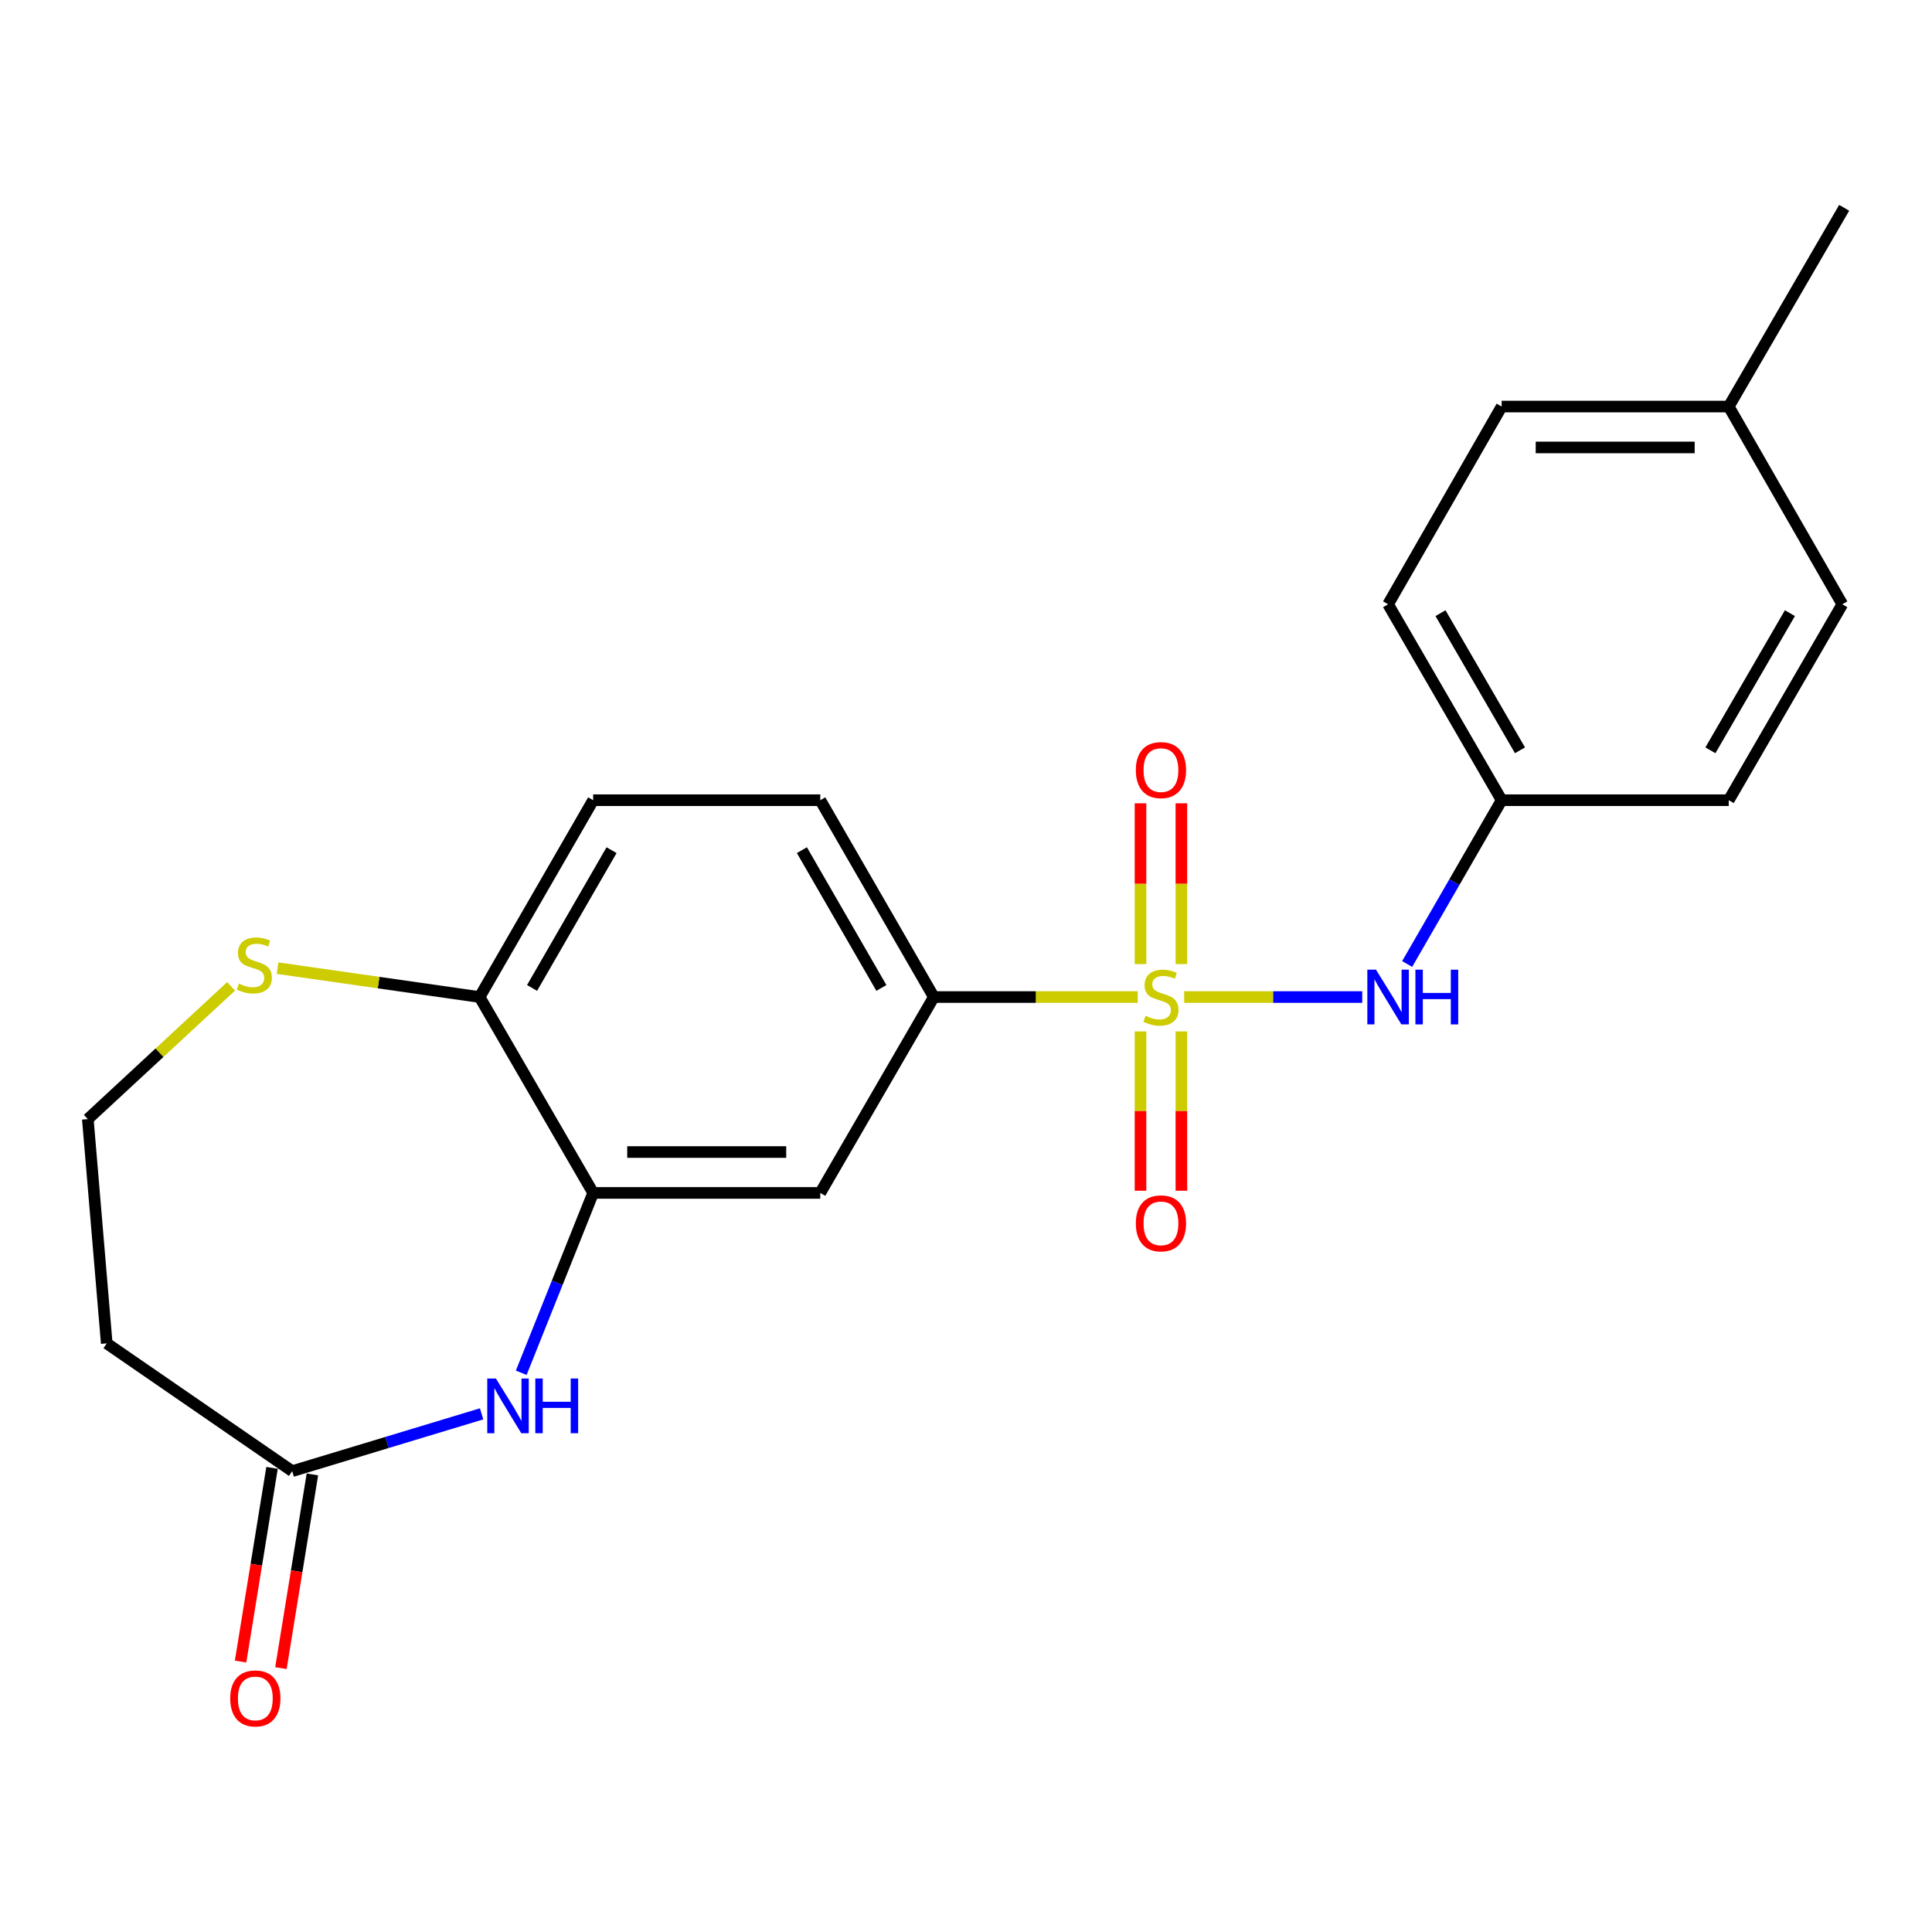 <?xml version='1.0' encoding='iso-8859-1'?>
<svg version='1.1' baseProfile='full'
              xmlns='http://www.w3.org/2000/svg'
                      xmlns:rdkit='http://www.rdkit.org/xml'
                      xmlns:xlink='http://www.w3.org/1999/xlink'
                  xml:space='preserve'
width='1000px' height='1000px' viewBox='0 0 1000 1000'>
<!-- END OF HEADER -->
<rect style='opacity:1.0;fill:#FFFFFF;stroke:none' width='1000' height='1000' x='0' y='0'> </rect>
<path class='bond-1' d='M 588.887,516.066 L 536.119,516.066' style='fill:none;fill-rule:evenodd;stroke:#CCCC00;stroke-width:6px;stroke-linecap:butt;stroke-linejoin:miter;stroke-opacity:1' />
<path class='bond-1' d='M 536.119,516.066 L 483.351,516.066' style='fill:none;fill-rule:evenodd;stroke:#000000;stroke-width:6px;stroke-linecap:butt;stroke-linejoin:miter;stroke-opacity:1' />
<path class='bond-3' d='M 612.925,516.066 L 659.009,516.066' style='fill:none;fill-rule:evenodd;stroke:#CCCC00;stroke-width:6px;stroke-linecap:butt;stroke-linejoin:miter;stroke-opacity:1' />
<path class='bond-3' d='M 659.009,516.066 L 705.093,516.066' style='fill:none;fill-rule:evenodd;stroke:#0000FF;stroke-width:6px;stroke-linecap:butt;stroke-linejoin:miter;stroke-opacity:1' />
<path class='bond-6' d='M 611.488,499.007 L 611.488,457.401' style='fill:none;fill-rule:evenodd;stroke:#CCCC00;stroke-width:6px;stroke-linecap:butt;stroke-linejoin:miter;stroke-opacity:1' />
<path class='bond-6' d='M 611.488,457.401 L 611.488,415.795' style='fill:none;fill-rule:evenodd;stroke:#FF0000;stroke-width:6px;stroke-linecap:butt;stroke-linejoin:miter;stroke-opacity:1' />
<path class='bond-6' d='M 590.324,499.007 L 590.324,457.401' style='fill:none;fill-rule:evenodd;stroke:#CCCC00;stroke-width:6px;stroke-linecap:butt;stroke-linejoin:miter;stroke-opacity:1' />
<path class='bond-6' d='M 590.324,457.401 L 590.324,415.795' style='fill:none;fill-rule:evenodd;stroke:#FF0000;stroke-width:6px;stroke-linecap:butt;stroke-linejoin:miter;stroke-opacity:1' />
<path class='bond-7' d='M 590.324,533.872 L 590.324,575.099' style='fill:none;fill-rule:evenodd;stroke:#CCCC00;stroke-width:6px;stroke-linecap:butt;stroke-linejoin:miter;stroke-opacity:1' />
<path class='bond-7' d='M 590.324,575.099 L 590.324,616.325' style='fill:none;fill-rule:evenodd;stroke:#FF0000;stroke-width:6px;stroke-linecap:butt;stroke-linejoin:miter;stroke-opacity:1' />
<path class='bond-7' d='M 611.488,533.872 L 611.488,575.099' style='fill:none;fill-rule:evenodd;stroke:#CCCC00;stroke-width:6px;stroke-linecap:butt;stroke-linejoin:miter;stroke-opacity:1' />
<path class='bond-7' d='M 611.488,575.099 L 611.488,616.325' style='fill:none;fill-rule:evenodd;stroke:#FF0000;stroke-width:6px;stroke-linecap:butt;stroke-linejoin:miter;stroke-opacity:1' />
<path class='bond-0' d='M 269.789,710.544 L 288.404,663.999' style='fill:none;fill-rule:evenodd;stroke:#0000FF;stroke-width:6px;stroke-linecap:butt;stroke-linejoin:miter;stroke-opacity:1' />
<path class='bond-0' d='M 288.404,663.999 L 307.019,617.453' style='fill:none;fill-rule:evenodd;stroke:#000000;stroke-width:6px;stroke-linecap:butt;stroke-linejoin:miter;stroke-opacity:1' />
<path class='bond-5' d='M 249.282,731.803 L 200.267,746.633' style='fill:none;fill-rule:evenodd;stroke:#0000FF;stroke-width:6px;stroke-linecap:butt;stroke-linejoin:miter;stroke-opacity:1' />
<path class='bond-5' d='M 200.267,746.633 L 151.251,761.463' style='fill:none;fill-rule:evenodd;stroke:#000000;stroke-width:6px;stroke-linecap:butt;stroke-linejoin:miter;stroke-opacity:1' />
<path class='bond-4' d='M 483.351,516.066 L 424.574,617.453' style='fill:none;fill-rule:evenodd;stroke:#000000;stroke-width:6px;stroke-linecap:butt;stroke-linejoin:miter;stroke-opacity:1' />
<path class='bond-11' d='M 483.351,516.066 L 424.574,414.184' style='fill:none;fill-rule:evenodd;stroke:#000000;stroke-width:6px;stroke-linecap:butt;stroke-linejoin:miter;stroke-opacity:1' />
<path class='bond-11' d='M 456.202,511.36 L 415.058,440.043' style='fill:none;fill-rule:evenodd;stroke:#000000;stroke-width:6px;stroke-linecap:butt;stroke-linejoin:miter;stroke-opacity:1' />
<path class='bond-2' d='M 307.019,617.453 L 424.574,617.453' style='fill:none;fill-rule:evenodd;stroke:#000000;stroke-width:6px;stroke-linecap:butt;stroke-linejoin:miter;stroke-opacity:1' />
<path class='bond-2' d='M 324.652,596.289 L 406.94,596.289' style='fill:none;fill-rule:evenodd;stroke:#000000;stroke-width:6px;stroke-linecap:butt;stroke-linejoin:miter;stroke-opacity:1' />
<path class='bond-23' d='M 307.019,617.453 L 248.242,516.066' style='fill:none;fill-rule:evenodd;stroke:#000000;stroke-width:6px;stroke-linecap:butt;stroke-linejoin:miter;stroke-opacity:1' />
<path class='bond-14' d='M 728.338,498.965 L 752.793,456.575' style='fill:none;fill-rule:evenodd;stroke:#0000FF;stroke-width:6px;stroke-linecap:butt;stroke-linejoin:miter;stroke-opacity:1' />
<path class='bond-14' d='M 752.793,456.575 L 777.249,414.184' style='fill:none;fill-rule:evenodd;stroke:#000000;stroke-width:6px;stroke-linecap:butt;stroke-linejoin:miter;stroke-opacity:1' />
<path class='bond-10' d='M 151.251,761.463 L 55.249,695.337' style='fill:none;fill-rule:evenodd;stroke:#000000;stroke-width:6px;stroke-linecap:butt;stroke-linejoin:miter;stroke-opacity:1' />
<path class='bond-12' d='M 140.806,759.767 L 132.664,809.895' style='fill:none;fill-rule:evenodd;stroke:#000000;stroke-width:6px;stroke-linecap:butt;stroke-linejoin:miter;stroke-opacity:1' />
<path class='bond-12' d='M 132.664,809.895 L 124.521,860.024' style='fill:none;fill-rule:evenodd;stroke:#FF0000;stroke-width:6px;stroke-linecap:butt;stroke-linejoin:miter;stroke-opacity:1' />
<path class='bond-12' d='M 161.697,763.16 L 153.554,813.288' style='fill:none;fill-rule:evenodd;stroke:#000000;stroke-width:6px;stroke-linecap:butt;stroke-linejoin:miter;stroke-opacity:1' />
<path class='bond-12' d='M 153.554,813.288 L 145.411,863.417' style='fill:none;fill-rule:evenodd;stroke:#FF0000;stroke-width:6px;stroke-linecap:butt;stroke-linejoin:miter;stroke-opacity:1' />
<path class='bond-8' d='M 248.242,516.066 L 307.019,414.184' style='fill:none;fill-rule:evenodd;stroke:#000000;stroke-width:6px;stroke-linecap:butt;stroke-linejoin:miter;stroke-opacity:1' />
<path class='bond-8' d='M 275.39,511.36 L 316.534,440.043' style='fill:none;fill-rule:evenodd;stroke:#000000;stroke-width:6px;stroke-linecap:butt;stroke-linejoin:miter;stroke-opacity:1' />
<path class='bond-9' d='M 248.242,516.066 L 195.953,508.589' style='fill:none;fill-rule:evenodd;stroke:#000000;stroke-width:6px;stroke-linecap:butt;stroke-linejoin:miter;stroke-opacity:1' />
<path class='bond-9' d='M 195.953,508.589 L 143.664,501.113' style='fill:none;fill-rule:evenodd;stroke:#CCCC00;stroke-width:6px;stroke-linecap:butt;stroke-linejoin:miter;stroke-opacity:1' />
<path class='bond-15' d='M 119.622,510.529 L 82.538,544.89' style='fill:none;fill-rule:evenodd;stroke:#CCCC00;stroke-width:6px;stroke-linecap:butt;stroke-linejoin:miter;stroke-opacity:1' />
<path class='bond-15' d='M 82.538,544.89 L 45.455,579.252' style='fill:none;fill-rule:evenodd;stroke:#000000;stroke-width:6px;stroke-linecap:butt;stroke-linejoin:miter;stroke-opacity:1' />
<path class='bond-24' d='M 55.249,695.337 L 45.455,579.252' style='fill:none;fill-rule:evenodd;stroke:#000000;stroke-width:6px;stroke-linecap:butt;stroke-linejoin:miter;stroke-opacity:1' />
<path class='bond-13' d='M 424.574,414.184 L 307.019,414.184' style='fill:none;fill-rule:evenodd;stroke:#000000;stroke-width:6px;stroke-linecap:butt;stroke-linejoin:miter;stroke-opacity:1' />
<path class='bond-17' d='M 777.249,414.184 L 894.792,414.184' style='fill:none;fill-rule:evenodd;stroke:#000000;stroke-width:6px;stroke-linecap:butt;stroke-linejoin:miter;stroke-opacity:1' />
<path class='bond-18' d='M 777.249,414.184 L 718.472,312.773' style='fill:none;fill-rule:evenodd;stroke:#000000;stroke-width:6px;stroke-linecap:butt;stroke-linejoin:miter;stroke-opacity:1' />
<path class='bond-18' d='M 786.744,388.36 L 745.599,317.372' style='fill:none;fill-rule:evenodd;stroke:#000000;stroke-width:6px;stroke-linecap:butt;stroke-linejoin:miter;stroke-opacity:1' />
<path class='bond-16' d='M 894.792,210.433 L 777.249,210.433' style='fill:none;fill-rule:evenodd;stroke:#000000;stroke-width:6px;stroke-linecap:butt;stroke-linejoin:miter;stroke-opacity:1' />
<path class='bond-16' d='M 877.161,231.597 L 794.881,231.597' style='fill:none;fill-rule:evenodd;stroke:#000000;stroke-width:6px;stroke-linecap:butt;stroke-linejoin:miter;stroke-opacity:1' />
<path class='bond-21' d='M 894.792,210.433 L 954.545,107.564' style='fill:none;fill-rule:evenodd;stroke:#000000;stroke-width:6px;stroke-linecap:butt;stroke-linejoin:miter;stroke-opacity:1' />
<path class='bond-22' d='M 894.792,210.433 L 953.581,312.773' style='fill:none;fill-rule:evenodd;stroke:#000000;stroke-width:6px;stroke-linecap:butt;stroke-linejoin:miter;stroke-opacity:1' />
<path class='bond-19' d='M 894.792,414.184 L 953.581,312.773' style='fill:none;fill-rule:evenodd;stroke:#000000;stroke-width:6px;stroke-linecap:butt;stroke-linejoin:miter;stroke-opacity:1' />
<path class='bond-19' d='M 885.301,388.358 L 926.453,317.37' style='fill:none;fill-rule:evenodd;stroke:#000000;stroke-width:6px;stroke-linecap:butt;stroke-linejoin:miter;stroke-opacity:1' />
<path class='bond-20' d='M 718.472,312.773 L 777.249,210.433' style='fill:none;fill-rule:evenodd;stroke:#000000;stroke-width:6px;stroke-linecap:butt;stroke-linejoin:miter;stroke-opacity:1' />
<path  class='atom-0' d='M 592.906 525.786
Q 593.226 525.906, 594.546 526.466
Q 595.866 527.026, 597.306 527.386
Q 598.786 527.706, 600.226 527.706
Q 602.906 527.706, 604.466 526.426
Q 606.026 525.106, 606.026 522.826
Q 606.026 521.266, 605.226 520.306
Q 604.466 519.346, 603.266 518.826
Q 602.066 518.306, 600.066 517.706
Q 597.546 516.946, 596.026 516.226
Q 594.546 515.506, 593.466 513.986
Q 592.426 512.466, 592.426 509.906
Q 592.426 506.346, 594.826 504.146
Q 597.266 501.946, 602.066 501.946
Q 605.346 501.946, 609.066 503.506
L 608.146 506.586
Q 604.746 505.186, 602.186 505.186
Q 599.426 505.186, 597.906 506.346
Q 596.386 507.466, 596.426 509.426
Q 596.426 510.946, 597.186 511.866
Q 597.986 512.786, 599.106 513.306
Q 600.266 513.826, 602.186 514.426
Q 604.746 515.226, 606.266 516.026
Q 607.786 516.826, 608.866 518.466
Q 609.986 520.066, 609.986 522.826
Q 609.986 526.746, 607.346 528.866
Q 604.746 530.946, 600.386 530.946
Q 597.866 530.946, 595.946 530.386
Q 594.066 529.866, 591.826 528.946
L 592.906 525.786
' fill='#CCCC00'/>
<path  class='atom-1' d='M 256.679 713.511
L 265.959 728.511
Q 266.879 729.991, 268.359 732.671
Q 269.839 735.351, 269.919 735.511
L 269.919 713.511
L 273.679 713.511
L 273.679 741.831
L 269.799 741.831
L 259.839 725.431
Q 258.679 723.511, 257.439 721.311
Q 256.239 719.111, 255.879 718.431
L 255.879 741.831
L 252.199 741.831
L 252.199 713.511
L 256.679 713.511
' fill='#0000FF'/>
<path  class='atom-1' d='M 277.079 713.511
L 280.919 713.511
L 280.919 725.551
L 295.399 725.551
L 295.399 713.511
L 299.239 713.511
L 299.239 741.831
L 295.399 741.831
L 295.399 728.751
L 280.919 728.751
L 280.919 741.831
L 277.079 741.831
L 277.079 713.511
' fill='#0000FF'/>
<path  class='atom-4' d='M 712.212 501.906
L 721.492 516.906
Q 722.412 518.386, 723.892 521.066
Q 725.372 523.746, 725.452 523.906
L 725.452 501.906
L 729.212 501.906
L 729.212 530.226
L 725.332 530.226
L 715.372 513.826
Q 714.212 511.906, 712.972 509.706
Q 711.772 507.506, 711.412 506.826
L 711.412 530.226
L 707.732 530.226
L 707.732 501.906
L 712.212 501.906
' fill='#0000FF'/>
<path  class='atom-4' d='M 732.612 501.906
L 736.452 501.906
L 736.452 513.946
L 750.932 513.946
L 750.932 501.906
L 754.772 501.906
L 754.772 530.226
L 750.932 530.226
L 750.932 517.146
L 736.452 517.146
L 736.452 530.226
L 732.612 530.226
L 732.612 501.906
' fill='#0000FF'/>
<path  class='atom-7' d='M 587.906 398.603
Q 587.906 391.803, 591.266 388.003
Q 594.626 384.203, 600.906 384.203
Q 607.186 384.203, 610.546 388.003
Q 613.906 391.803, 613.906 398.603
Q 613.906 405.483, 610.506 409.403
Q 607.106 413.283, 600.906 413.283
Q 594.666 413.283, 591.266 409.403
Q 587.906 405.523, 587.906 398.603
M 600.906 410.083
Q 605.226 410.083, 607.546 407.203
Q 609.906 404.283, 609.906 398.603
Q 609.906 393.043, 607.546 390.243
Q 605.226 387.403, 600.906 387.403
Q 596.586 387.403, 594.226 390.203
Q 591.906 393.003, 591.906 398.603
Q 591.906 404.323, 594.226 407.203
Q 596.586 410.083, 600.906 410.083
' fill='#FF0000'/>
<path  class='atom-8' d='M 587.906 633.207
Q 587.906 626.407, 591.266 622.607
Q 594.626 618.807, 600.906 618.807
Q 607.186 618.807, 610.546 622.607
Q 613.906 626.407, 613.906 633.207
Q 613.906 640.087, 610.506 644.007
Q 607.106 647.887, 600.906 647.887
Q 594.666 647.887, 591.266 644.007
Q 587.906 640.127, 587.906 633.207
M 600.906 644.687
Q 605.226 644.687, 607.546 641.807
Q 609.906 638.887, 609.906 633.207
Q 609.906 627.647, 607.546 624.847
Q 605.226 622.007, 600.906 622.007
Q 596.586 622.007, 594.226 624.807
Q 591.906 627.607, 591.906 633.207
Q 591.906 638.927, 594.226 641.807
Q 596.586 644.687, 600.906 644.687
' fill='#FF0000'/>
<path  class='atom-10' d='M 123.639 509.113
Q 123.959 509.233, 125.279 509.793
Q 126.599 510.353, 128.039 510.713
Q 129.519 511.033, 130.959 511.033
Q 133.639 511.033, 135.199 509.753
Q 136.759 508.433, 136.759 506.153
Q 136.759 504.593, 135.959 503.633
Q 135.199 502.673, 133.999 502.153
Q 132.799 501.633, 130.799 501.033
Q 128.279 500.273, 126.759 499.553
Q 125.279 498.833, 124.199 497.313
Q 123.159 495.793, 123.159 493.233
Q 123.159 489.673, 125.559 487.473
Q 127.999 485.273, 132.799 485.273
Q 136.079 485.273, 139.799 486.833
L 138.879 489.913
Q 135.479 488.513, 132.919 488.513
Q 130.159 488.513, 128.639 489.673
Q 127.119 490.793, 127.159 492.753
Q 127.159 494.273, 127.919 495.193
Q 128.719 496.113, 129.839 496.633
Q 130.999 497.153, 132.919 497.753
Q 135.479 498.553, 136.999 499.353
Q 138.519 500.153, 139.599 501.793
Q 140.719 503.393, 140.719 506.153
Q 140.719 510.073, 138.079 512.193
Q 135.479 514.273, 131.119 514.273
Q 128.599 514.273, 126.679 513.713
Q 124.799 513.193, 122.559 512.273
L 123.639 509.113
' fill='#CCCC00'/>
<path  class='atom-13' d='M 119.157 879.098
Q 119.157 872.298, 122.517 868.498
Q 125.877 864.698, 132.157 864.698
Q 138.437 864.698, 141.797 868.498
Q 145.157 872.298, 145.157 879.098
Q 145.157 885.978, 141.757 889.898
Q 138.357 893.778, 132.157 893.778
Q 125.917 893.778, 122.517 889.898
Q 119.157 886.018, 119.157 879.098
M 132.157 890.578
Q 136.477 890.578, 138.797 887.698
Q 141.157 884.778, 141.157 879.098
Q 141.157 873.538, 138.797 870.738
Q 136.477 867.898, 132.157 867.898
Q 127.837 867.898, 125.477 870.698
Q 123.157 873.498, 123.157 879.098
Q 123.157 884.818, 125.477 887.698
Q 127.837 890.578, 132.157 890.578
' fill='#FF0000'/>
</svg>
